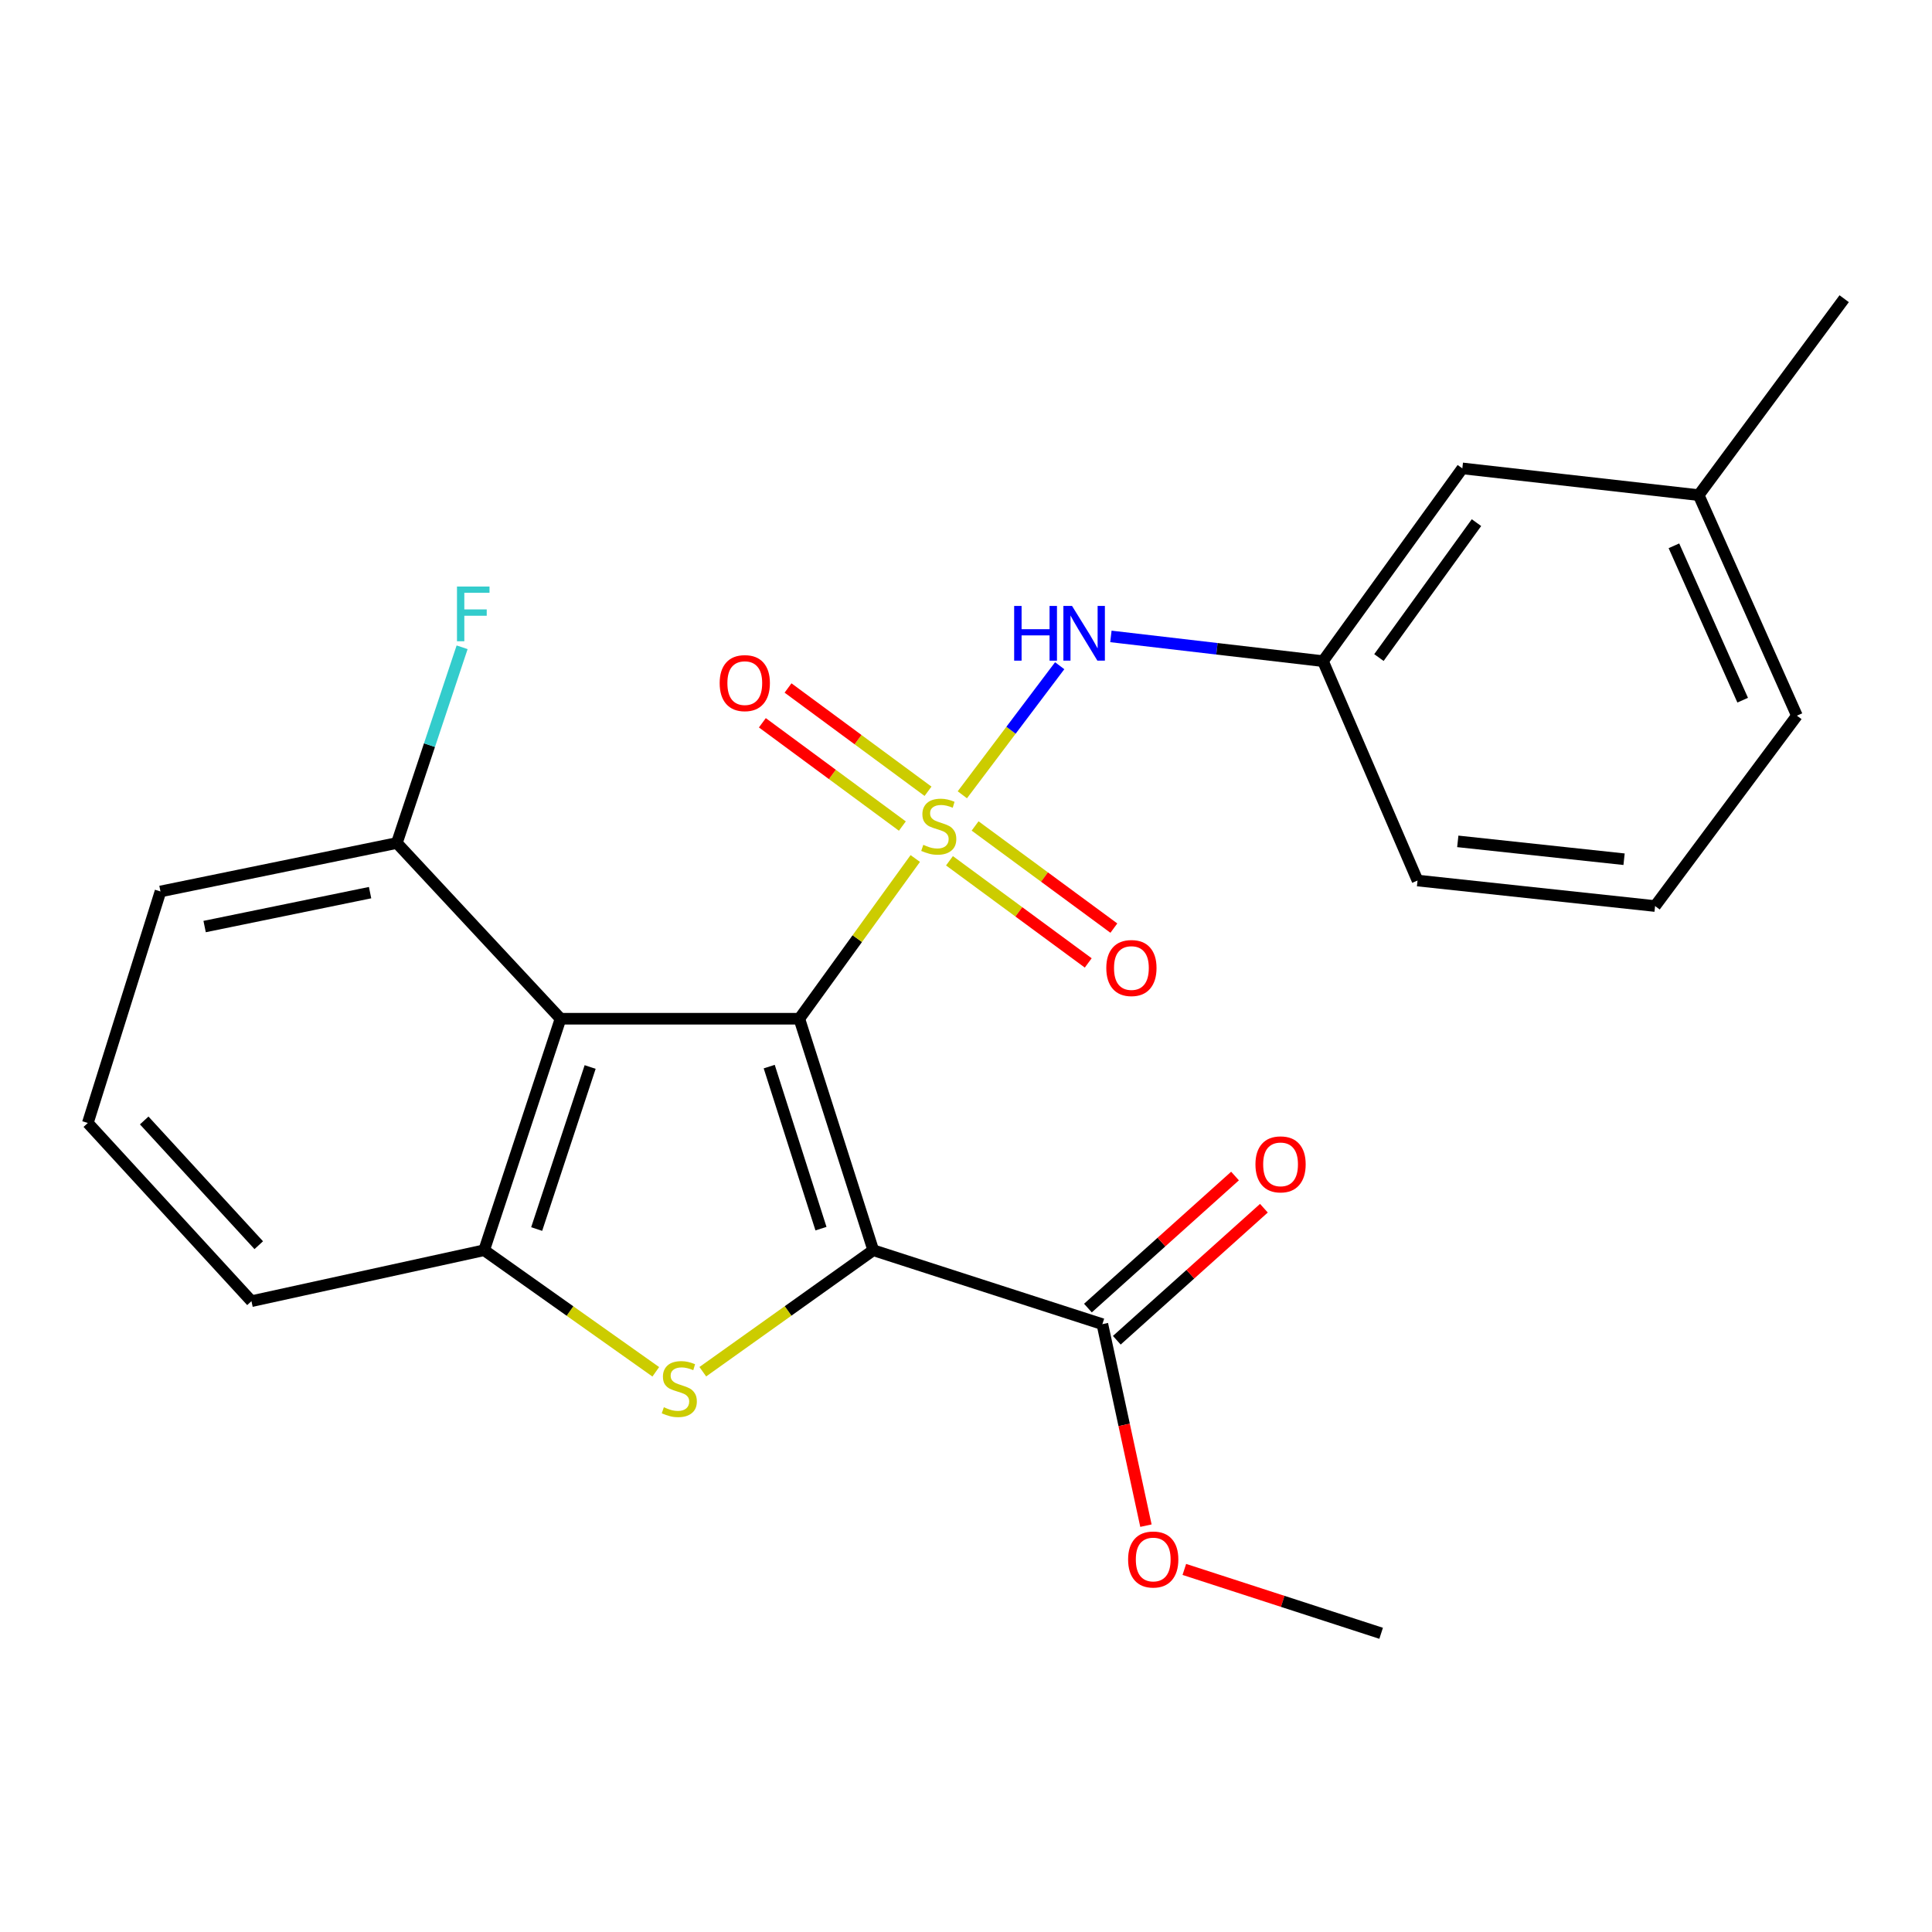 <?xml version='1.0' encoding='iso-8859-1'?>
<svg version='1.1' baseProfile='full'
              xmlns='http://www.w3.org/2000/svg'
                      xmlns:rdkit='http://www.rdkit.org/xml'
                      xmlns:xlink='http://www.w3.org/1999/xlink'
                  xml:space='preserve'
width='1000px' height='1000px' viewBox='0 0 1000 1000'>
<!-- END OF HEADER -->
<rect style='opacity:1.0;fill:#FFFFFF;stroke:none' width='1000' height='1000' x='0' y='0'> </rect>
<path class='bond-0' d='M 413.724,527.292 L 443.733,485.826' style='fill:none;fill-rule:evenodd;stroke:#000000;stroke-width:6px;stroke-linecap:butt;stroke-linejoin:miter;stroke-opacity:1' />
<path class='bond-0' d='M 443.733,485.826 L 473.743,444.361' style='fill:none;fill-rule:evenodd;stroke:#CCCC00;stroke-width:6px;stroke-linecap:butt;stroke-linejoin:miter;stroke-opacity:1' />
<path class='bond-1' d='M 413.724,527.292 L 451.994,647.114' style='fill:none;fill-rule:evenodd;stroke:#000000;stroke-width:6px;stroke-linecap:butt;stroke-linejoin:miter;stroke-opacity:1' />
<path class='bond-1' d='M 398.145,552.074 L 424.934,635.95' style='fill:none;fill-rule:evenodd;stroke:#000000;stroke-width:6px;stroke-linecap:butt;stroke-linejoin:miter;stroke-opacity:1' />
<path class='bond-3' d='M 413.724,527.292 L 290.134,527.292' style='fill:none;fill-rule:evenodd;stroke:#000000;stroke-width:6px;stroke-linecap:butt;stroke-linejoin:miter;stroke-opacity:1' />
<path class='bond-6' d='M 498.104,411.382 L 523.299,377.977' style='fill:none;fill-rule:evenodd;stroke:#CCCC00;stroke-width:6px;stroke-linecap:butt;stroke-linejoin:miter;stroke-opacity:1' />
<path class='bond-6' d='M 523.299,377.977 L 548.494,344.573' style='fill:none;fill-rule:evenodd;stroke:#0000FF;stroke-width:6px;stroke-linecap:butt;stroke-linejoin:miter;stroke-opacity:1' />
<path class='bond-7' d='M 480.344,409.558 L 444.114,382.83' style='fill:none;fill-rule:evenodd;stroke:#CCCC00;stroke-width:6px;stroke-linecap:butt;stroke-linejoin:miter;stroke-opacity:1' />
<path class='bond-7' d='M 444.114,382.83 L 407.883,356.102' style='fill:none;fill-rule:evenodd;stroke:#FF0000;stroke-width:6px;stroke-linecap:butt;stroke-linejoin:miter;stroke-opacity:1' />
<path class='bond-7' d='M 467.058,427.568 L 430.827,400.84' style='fill:none;fill-rule:evenodd;stroke:#CCCC00;stroke-width:6px;stroke-linecap:butt;stroke-linejoin:miter;stroke-opacity:1' />
<path class='bond-7' d='M 430.827,400.84 L 394.597,374.112' style='fill:none;fill-rule:evenodd;stroke:#FF0000;stroke-width:6px;stroke-linecap:butt;stroke-linejoin:miter;stroke-opacity:1' />
<path class='bond-8' d='M 491.442,445.537 L 527.354,471.974' style='fill:none;fill-rule:evenodd;stroke:#CCCC00;stroke-width:6px;stroke-linecap:butt;stroke-linejoin:miter;stroke-opacity:1' />
<path class='bond-8' d='M 527.354,471.974 L 563.266,498.411' style='fill:none;fill-rule:evenodd;stroke:#FF0000;stroke-width:6px;stroke-linecap:butt;stroke-linejoin:miter;stroke-opacity:1' />
<path class='bond-8' d='M 504.71,427.514 L 540.622,453.951' style='fill:none;fill-rule:evenodd;stroke:#CCCC00;stroke-width:6px;stroke-linecap:butt;stroke-linejoin:miter;stroke-opacity:1' />
<path class='bond-8' d='M 540.622,453.951 L 576.534,480.387' style='fill:none;fill-rule:evenodd;stroke:#FF0000;stroke-width:6px;stroke-linecap:butt;stroke-linejoin:miter;stroke-opacity:1' />
<path class='bond-2' d='M 451.994,647.114 L 407.881,678.557' style='fill:none;fill-rule:evenodd;stroke:#000000;stroke-width:6px;stroke-linecap:butt;stroke-linejoin:miter;stroke-opacity:1' />
<path class='bond-2' d='M 407.881,678.557 L 363.768,710' style='fill:none;fill-rule:evenodd;stroke:#CCCC00;stroke-width:6px;stroke-linecap:butt;stroke-linejoin:miter;stroke-opacity:1' />
<path class='bond-5' d='M 451.994,647.114 L 570.585,685.384' style='fill:none;fill-rule:evenodd;stroke:#000000;stroke-width:6px;stroke-linecap:butt;stroke-linejoin:miter;stroke-opacity:1' />
<path class='bond-24' d='M 339.431,710.044 L 295.013,678.579' style='fill:none;fill-rule:evenodd;stroke:#CCCC00;stroke-width:6px;stroke-linecap:butt;stroke-linejoin:miter;stroke-opacity:1' />
<path class='bond-24' d='M 295.013,678.579 L 250.596,647.114' style='fill:none;fill-rule:evenodd;stroke:#000000;stroke-width:6px;stroke-linecap:butt;stroke-linejoin:miter;stroke-opacity:1' />
<path class='bond-4' d='M 290.134,527.292 L 250.596,647.114' style='fill:none;fill-rule:evenodd;stroke:#000000;stroke-width:6px;stroke-linecap:butt;stroke-linejoin:miter;stroke-opacity:1' />
<path class='bond-4' d='M 305.457,552.278 L 277.78,636.153' style='fill:none;fill-rule:evenodd;stroke:#000000;stroke-width:6px;stroke-linecap:butt;stroke-linejoin:miter;stroke-opacity:1' />
<path class='bond-9' d='M 290.134,527.292 L 205.412,436.34' style='fill:none;fill-rule:evenodd;stroke:#000000;stroke-width:6px;stroke-linecap:butt;stroke-linejoin:miter;stroke-opacity:1' />
<path class='bond-15' d='M 250.596,647.114 L 130.152,673.485' style='fill:none;fill-rule:evenodd;stroke:#000000;stroke-width:6px;stroke-linecap:butt;stroke-linejoin:miter;stroke-opacity:1' />
<path class='bond-11' d='M 578.06,693.711 L 616.127,659.54' style='fill:none;fill-rule:evenodd;stroke:#000000;stroke-width:6px;stroke-linecap:butt;stroke-linejoin:miter;stroke-opacity:1' />
<path class='bond-11' d='M 616.127,659.54 L 654.194,625.368' style='fill:none;fill-rule:evenodd;stroke:#FF0000;stroke-width:6px;stroke-linecap:butt;stroke-linejoin:miter;stroke-opacity:1' />
<path class='bond-11' d='M 563.11,677.057 L 601.177,642.885' style='fill:none;fill-rule:evenodd;stroke:#000000;stroke-width:6px;stroke-linecap:butt;stroke-linejoin:miter;stroke-opacity:1' />
<path class='bond-11' d='M 601.177,642.885 L 639.244,608.713' style='fill:none;fill-rule:evenodd;stroke:#FF0000;stroke-width:6px;stroke-linecap:butt;stroke-linejoin:miter;stroke-opacity:1' />
<path class='bond-13' d='M 570.585,685.384 L 581.861,737.53' style='fill:none;fill-rule:evenodd;stroke:#000000;stroke-width:6px;stroke-linecap:butt;stroke-linejoin:miter;stroke-opacity:1' />
<path class='bond-13' d='M 581.861,737.53 L 593.137,789.675' style='fill:none;fill-rule:evenodd;stroke:#FF0000;stroke-width:6px;stroke-linecap:butt;stroke-linejoin:miter;stroke-opacity:1' />
<path class='bond-10' d='M 575,329.41 L 629.887,335.808' style='fill:none;fill-rule:evenodd;stroke:#0000FF;stroke-width:6px;stroke-linecap:butt;stroke-linejoin:miter;stroke-opacity:1' />
<path class='bond-10' d='M 629.887,335.808 L 684.775,342.206' style='fill:none;fill-rule:evenodd;stroke:#000000;stroke-width:6px;stroke-linecap:butt;stroke-linejoin:miter;stroke-opacity:1' />
<path class='bond-14' d='M 205.412,436.34 L 222.3,385.687' style='fill:none;fill-rule:evenodd;stroke:#000000;stroke-width:6px;stroke-linecap:butt;stroke-linejoin:miter;stroke-opacity:1' />
<path class='bond-14' d='M 222.3,385.687 L 239.188,335.034' style='fill:none;fill-rule:evenodd;stroke:#33CCCC;stroke-width:6px;stroke-linecap:butt;stroke-linejoin:miter;stroke-opacity:1' />
<path class='bond-19' d='M 205.412,436.34 L 83.066,461.419' style='fill:none;fill-rule:evenodd;stroke:#000000;stroke-width:6px;stroke-linecap:butt;stroke-linejoin:miter;stroke-opacity:1' />
<path class='bond-19' d='M 191.554,462.027 L 105.912,479.581' style='fill:none;fill-rule:evenodd;stroke:#000000;stroke-width:6px;stroke-linecap:butt;stroke-linejoin:miter;stroke-opacity:1' />
<path class='bond-12' d='M 684.775,342.206 L 756.902,242.439' style='fill:none;fill-rule:evenodd;stroke:#000000;stroke-width:6px;stroke-linecap:butt;stroke-linejoin:miter;stroke-opacity:1' />
<path class='bond-12' d='M 713.731,340.353 L 764.22,270.516' style='fill:none;fill-rule:evenodd;stroke:#000000;stroke-width:6px;stroke-linecap:butt;stroke-linejoin:miter;stroke-opacity:1' />
<path class='bond-20' d='M 684.775,342.206 L 733.713,455.761' style='fill:none;fill-rule:evenodd;stroke:#000000;stroke-width:6px;stroke-linecap:butt;stroke-linejoin:miter;stroke-opacity:1' />
<path class='bond-16' d='M 756.902,242.439 L 879.235,256.278' style='fill:none;fill-rule:evenodd;stroke:#000000;stroke-width:6px;stroke-linecap:butt;stroke-linejoin:miter;stroke-opacity:1' />
<path class='bond-22' d='M 613.008,812.333 L 663.942,828.862' style='fill:none;fill-rule:evenodd;stroke:#FF0000;stroke-width:6px;stroke-linecap:butt;stroke-linejoin:miter;stroke-opacity:1' />
<path class='bond-22' d='M 663.942,828.862 L 714.876,845.391' style='fill:none;fill-rule:evenodd;stroke:#000000;stroke-width:6px;stroke-linecap:butt;stroke-linejoin:miter;stroke-opacity:1' />
<path class='bond-25' d='M 130.152,673.485 L 45.455,581.253' style='fill:none;fill-rule:evenodd;stroke:#000000;stroke-width:6px;stroke-linecap:butt;stroke-linejoin:miter;stroke-opacity:1' />
<path class='bond-25' d='M 133.932,644.513 L 74.644,579.95' style='fill:none;fill-rule:evenodd;stroke:#000000;stroke-width:6px;stroke-linecap:butt;stroke-linejoin:miter;stroke-opacity:1' />
<path class='bond-23' d='M 879.235,256.278 L 954.545,154.609' style='fill:none;fill-rule:evenodd;stroke:#000000;stroke-width:6px;stroke-linecap:butt;stroke-linejoin:miter;stroke-opacity:1' />
<path class='bond-26' d='M 879.235,256.278 L 930.076,370.43' style='fill:none;fill-rule:evenodd;stroke:#000000;stroke-width:6px;stroke-linecap:butt;stroke-linejoin:miter;stroke-opacity:1' />
<path class='bond-26' d='M 866.417,282.506 L 902.006,362.413' style='fill:none;fill-rule:evenodd;stroke:#000000;stroke-width:6px;stroke-linecap:butt;stroke-linejoin:miter;stroke-opacity:1' />
<path class='bond-17' d='M 45.455,581.253 L 83.066,461.419' style='fill:none;fill-rule:evenodd;stroke:#000000;stroke-width:6px;stroke-linecap:butt;stroke-linejoin:miter;stroke-opacity:1' />
<path class='bond-18' d='M 856.669,468.966 L 733.713,455.761' style='fill:none;fill-rule:evenodd;stroke:#000000;stroke-width:6px;stroke-linecap:butt;stroke-linejoin:miter;stroke-opacity:1' />
<path class='bond-18' d='M 840.615,444.733 L 754.546,435.49' style='fill:none;fill-rule:evenodd;stroke:#000000;stroke-width:6px;stroke-linecap:butt;stroke-linejoin:miter;stroke-opacity:1' />
<path class='bond-21' d='M 856.669,468.966 L 930.076,370.43' style='fill:none;fill-rule:evenodd;stroke:#000000;stroke-width:6px;stroke-linecap:butt;stroke-linejoin:miter;stroke-opacity:1' />
<path  class='atom-1' d='M 477.9 437.282
Q 478.22 437.402, 479.54 437.962
Q 480.86 438.522, 482.3 438.882
Q 483.78 439.202, 485.22 439.202
Q 487.9 439.202, 489.46 437.922
Q 491.02 436.602, 491.02 434.322
Q 491.02 432.762, 490.22 431.802
Q 489.46 430.842, 488.26 430.322
Q 487.06 429.802, 485.06 429.202
Q 482.54 428.442, 481.02 427.722
Q 479.54 427.002, 478.46 425.482
Q 477.42 423.962, 477.42 421.402
Q 477.42 417.842, 479.82 415.642
Q 482.26 413.442, 487.06 413.442
Q 490.34 413.442, 494.06 415.002
L 493.14 418.082
Q 489.74 416.682, 487.18 416.682
Q 484.42 416.682, 482.9 417.842
Q 481.38 418.962, 481.42 420.922
Q 481.42 422.442, 482.18 423.362
Q 482.98 424.282, 484.1 424.802
Q 485.26 425.322, 487.18 425.922
Q 489.74 426.722, 491.26 427.522
Q 492.78 428.322, 493.86 429.962
Q 494.98 431.562, 494.98 434.322
Q 494.98 438.242, 492.34 440.362
Q 489.74 442.442, 485.38 442.442
Q 482.86 442.442, 480.94 441.882
Q 479.06 441.362, 476.82 440.442
L 477.9 437.282
' fill='#CCCC00'/>
<path  class='atom-3' d='M 343.606 728.389
Q 343.926 728.509, 345.246 729.069
Q 346.566 729.629, 348.006 729.989
Q 349.486 730.309, 350.926 730.309
Q 353.606 730.309, 355.166 729.029
Q 356.726 727.709, 356.726 725.429
Q 356.726 723.869, 355.926 722.909
Q 355.166 721.949, 353.966 721.429
Q 352.766 720.909, 350.766 720.309
Q 348.246 719.549, 346.726 718.829
Q 345.246 718.109, 344.166 716.589
Q 343.126 715.069, 343.126 712.509
Q 343.126 708.949, 345.526 706.749
Q 347.966 704.549, 352.766 704.549
Q 356.046 704.549, 359.766 706.109
L 358.846 709.189
Q 355.446 707.789, 352.886 707.789
Q 350.126 707.789, 348.606 708.949
Q 347.086 710.069, 347.126 712.029
Q 347.126 713.549, 347.886 714.469
Q 348.686 715.389, 349.806 715.909
Q 350.966 716.429, 352.886 717.029
Q 355.446 717.829, 356.966 718.629
Q 358.486 719.429, 359.566 721.069
Q 360.686 722.669, 360.686 725.429
Q 360.686 729.349, 358.046 731.469
Q 355.446 733.549, 351.086 733.549
Q 348.566 733.549, 346.646 732.989
Q 344.766 732.469, 342.526 731.549
L 343.606 728.389
' fill='#CCCC00'/>
<path  class='atom-7' d='M 524.928 313.635
L 528.768 313.635
L 528.768 325.675
L 543.248 325.675
L 543.248 313.635
L 547.088 313.635
L 547.088 341.955
L 543.248 341.955
L 543.248 328.875
L 528.768 328.875
L 528.768 341.955
L 524.928 341.955
L 524.928 313.635
' fill='#0000FF'/>
<path  class='atom-7' d='M 554.888 313.635
L 564.168 328.635
Q 565.088 330.115, 566.568 332.795
Q 568.048 335.475, 568.128 335.635
L 568.128 313.635
L 571.888 313.635
L 571.888 341.955
L 568.008 341.955
L 558.048 325.555
Q 556.888 323.635, 555.648 321.435
Q 554.448 319.235, 554.088 318.555
L 554.088 341.955
L 550.408 341.955
L 550.408 313.635
L 554.888 313.635
' fill='#0000FF'/>
<path  class='atom-8' d='M 372.5 353.576
Q 372.5 346.776, 375.86 342.976
Q 379.22 339.176, 385.5 339.176
Q 391.78 339.176, 395.14 342.976
Q 398.5 346.776, 398.5 353.576
Q 398.5 360.456, 395.1 364.376
Q 391.7 368.256, 385.5 368.256
Q 379.26 368.256, 375.86 364.376
Q 372.5 360.496, 372.5 353.576
M 385.5 365.056
Q 389.82 365.056, 392.14 362.176
Q 394.5 359.256, 394.5 353.576
Q 394.5 348.016, 392.14 345.216
Q 389.82 342.376, 385.5 342.376
Q 381.18 342.376, 378.82 345.176
Q 376.5 347.976, 376.5 353.576
Q 376.5 359.296, 378.82 362.176
Q 381.18 365.056, 385.5 365.056
' fill='#FF0000'/>
<path  class='atom-9' d='M 572.617 501.05
Q 572.617 494.25, 575.977 490.45
Q 579.337 486.65, 585.617 486.65
Q 591.897 486.65, 595.257 490.45
Q 598.617 494.25, 598.617 501.05
Q 598.617 507.93, 595.217 511.85
Q 591.817 515.73, 585.617 515.73
Q 579.377 515.73, 575.977 511.85
Q 572.617 507.97, 572.617 501.05
M 585.617 512.53
Q 589.937 512.53, 592.257 509.65
Q 594.617 506.73, 594.617 501.05
Q 594.617 495.49, 592.257 492.69
Q 589.937 489.85, 585.617 489.85
Q 581.297 489.85, 578.937 492.65
Q 576.617 495.45, 576.617 501.05
Q 576.617 506.77, 578.937 509.65
Q 581.297 512.53, 585.617 512.53
' fill='#FF0000'/>
<path  class='atom-12' d='M 649.817 602.669
Q 649.817 595.869, 653.177 592.069
Q 656.537 588.269, 662.817 588.269
Q 669.097 588.269, 672.457 592.069
Q 675.817 595.869, 675.817 602.669
Q 675.817 609.549, 672.417 613.469
Q 669.017 617.349, 662.817 617.349
Q 656.577 617.349, 653.177 613.469
Q 649.817 609.589, 649.817 602.669
M 662.817 614.149
Q 667.137 614.149, 669.457 611.269
Q 671.817 608.349, 671.817 602.669
Q 671.817 597.109, 669.457 594.309
Q 667.137 591.469, 662.817 591.469
Q 658.497 591.469, 656.137 594.269
Q 653.817 597.069, 653.817 602.669
Q 653.817 608.389, 656.137 611.269
Q 658.497 614.149, 662.817 614.149
' fill='#FF0000'/>
<path  class='atom-14' d='M 583.907 807.189
Q 583.907 800.389, 587.267 796.589
Q 590.627 792.789, 596.907 792.789
Q 603.187 792.789, 606.547 796.589
Q 609.907 800.389, 609.907 807.189
Q 609.907 814.069, 606.507 817.989
Q 603.107 821.869, 596.907 821.869
Q 590.667 821.869, 587.267 817.989
Q 583.907 814.109, 583.907 807.189
M 596.907 818.669
Q 601.227 818.669, 603.547 815.789
Q 605.907 812.869, 605.907 807.189
Q 605.907 801.629, 603.547 798.829
Q 601.227 795.989, 596.907 795.989
Q 592.587 795.989, 590.227 798.789
Q 587.907 801.589, 587.907 807.189
Q 587.907 812.909, 590.227 815.789
Q 592.587 818.669, 596.907 818.669
' fill='#FF0000'/>
<path  class='atom-15' d='M 236.531 303.589
L 253.371 303.589
L 253.371 306.829
L 240.331 306.829
L 240.331 315.429
L 251.931 315.429
L 251.931 318.709
L 240.331 318.709
L 240.331 331.909
L 236.531 331.909
L 236.531 303.589
' fill='#33CCCC'/>
</svg>
